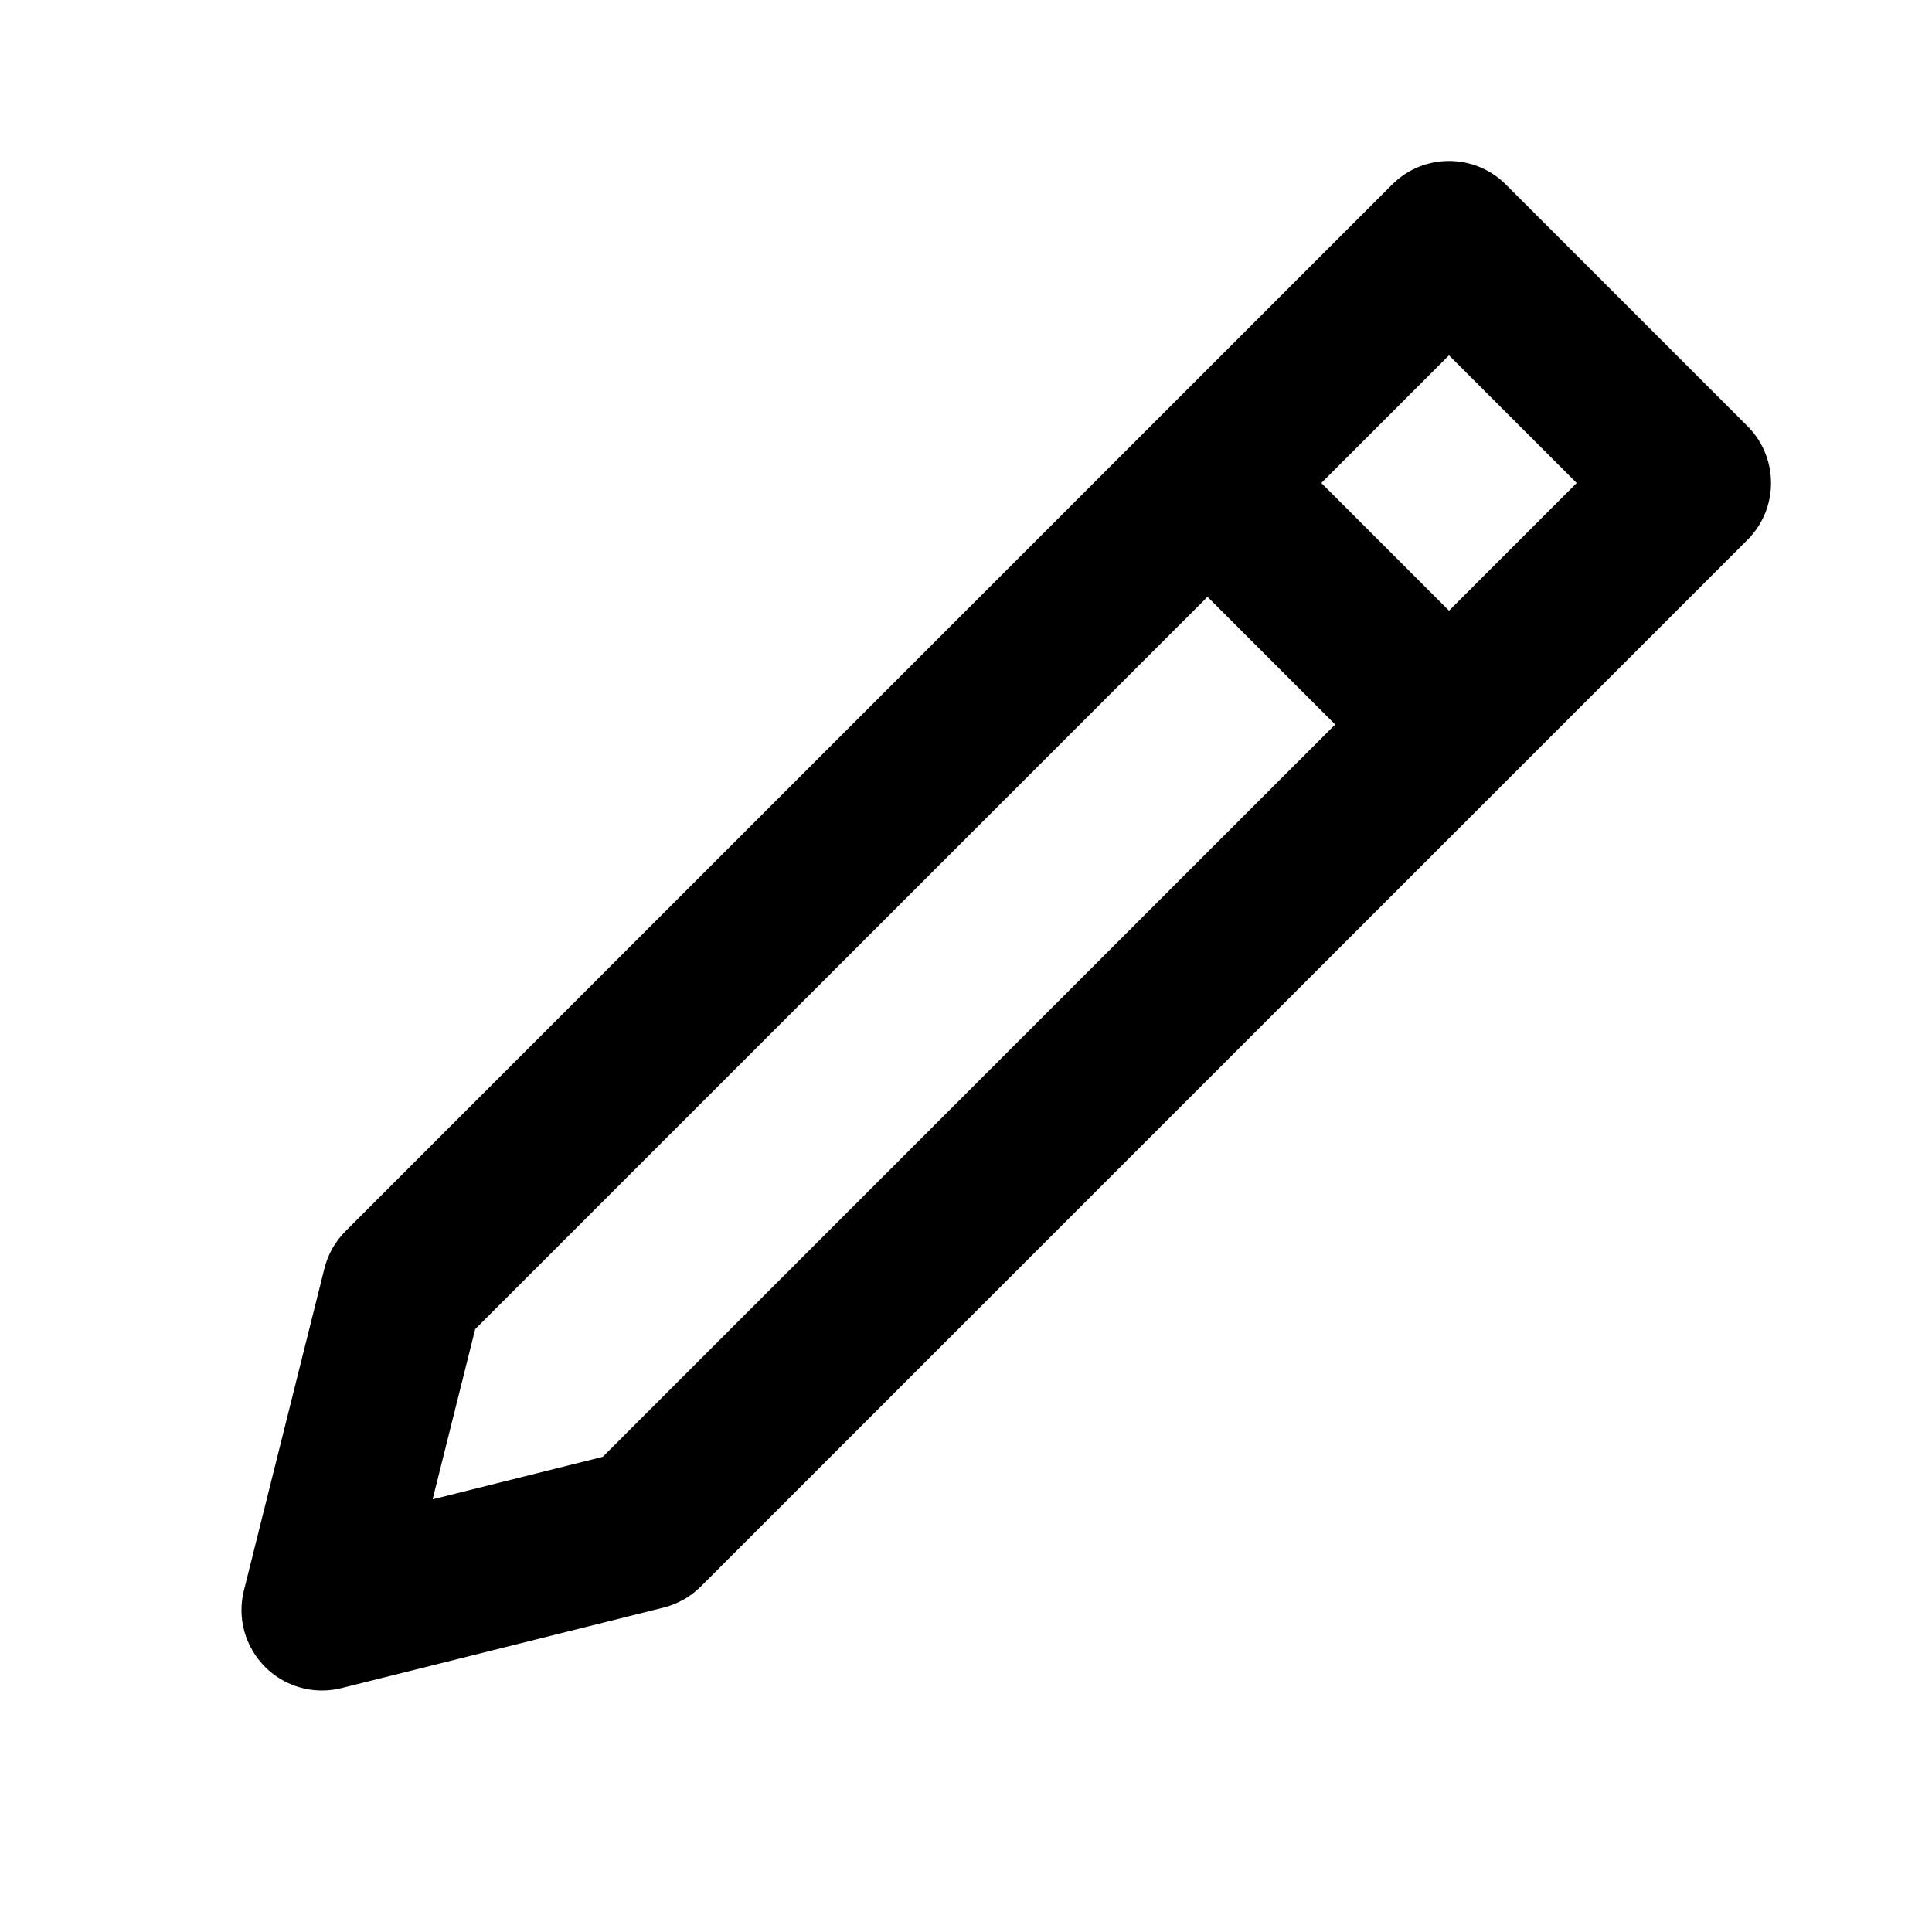 <?xml version="1.0" encoding="utf-8"?>
<!-- Generator: Adobe Illustrator 16.0.0, SVG Export Plug-In . SVG Version: 6.00 Build 0)  -->
<!DOCTYPE svg PUBLIC "-//W3C//DTD SVG 1.1//EN" "http://www.w3.org/Graphics/SVG/1.1/DTD/svg11.dtd">
<svg version="1.1" id="Layer_1" xmlns="http://www.w3.org/2000/svg" xmlns:xlink="http://www.w3.org/1999/xlink" x="0px" y="0px"
	 width="24px" height="24px" viewBox="0 0 24 24" enable-background="new 0 0 24 24" xml:space="preserve">
<g>
	<path d="M18.707,2.293c-0.391-0.391-1.023-0.391-1.414,0l-13,13c-0.128,0.128-0.219,0.289-0.263,0.464l-1,4
		c-0.086,0.341,0.015,0.701,0.263,0.95C3.482,20.897,3.738,21,4,21c0.081,0,0.162-0.01,0.242-0.03l4-1
		c0.176-0.044,0.337-0.135,0.465-0.263l13-13c0.391-0.391,0.391-1.023,0-1.414L18.707,2.293z M7.488,18.097l-2.114,0.528
		l0.529-2.114L15,7.414L16.586,9L7.488,18.097z M18,7.586L16.414,6L18,4.414L19.586,6L18,7.586z"/>
</g>
</svg>
